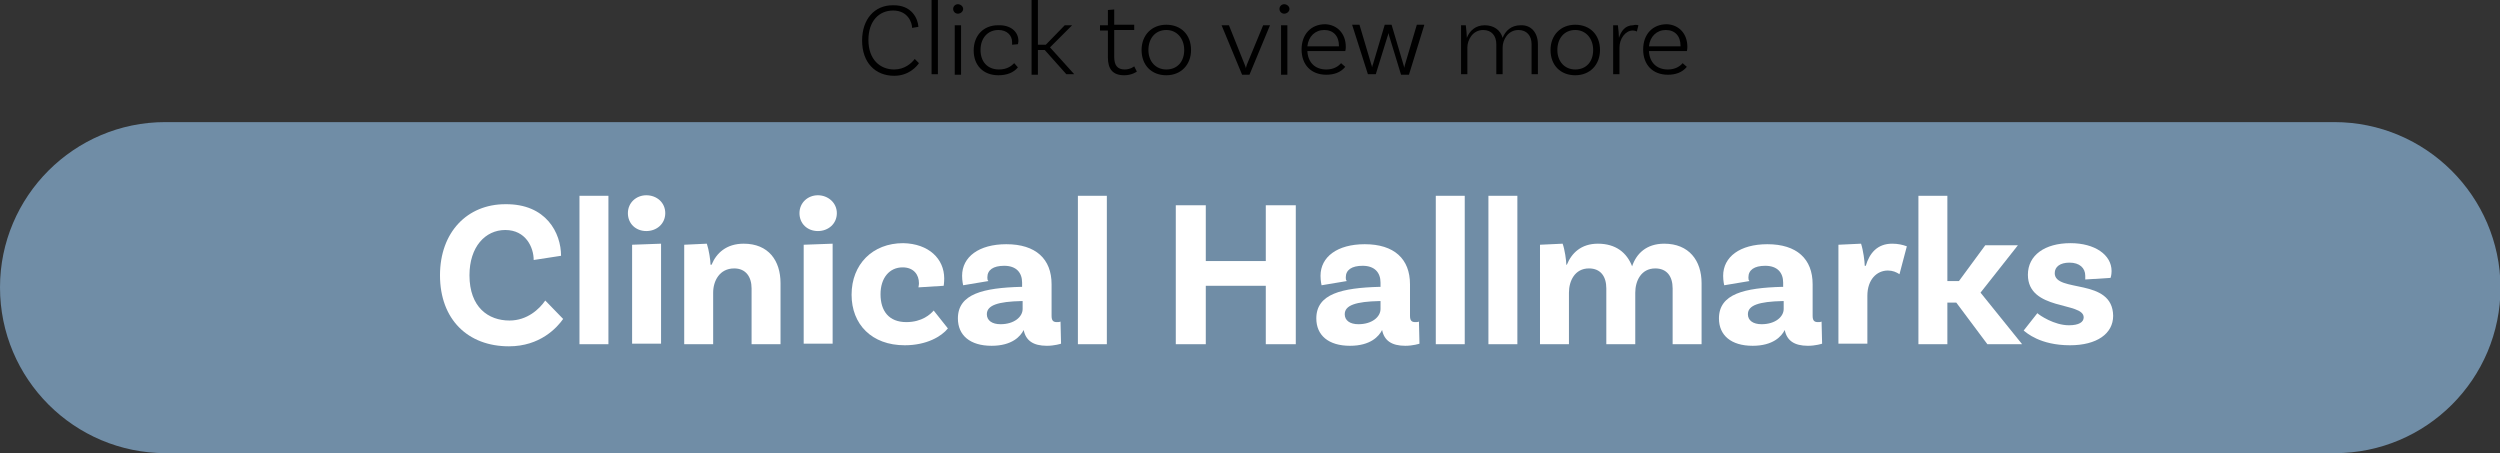<!-- Generator: Adobe Illustrator 22.1.0, SVG Export Plug-In  -->
<svg version="1.1"
	 xmlns="http://www.w3.org/2000/svg" xmlns:xlink="http://www.w3.org/1999/xlink" xmlns:a="http://ns.adobe.com/AdobeSVGViewerExtensions/3.0/"
	 x="0px" y="0px" width="475px" height="86.1px" viewBox="0 0 475 86.1" style="enable-background:new 0 0 475 86.1;"
	 xml:space="preserve">
<rect x="0" y="0" width="475" height="86.1" fill="#333333" stroke="none"/>
<style type="text/css">
	.st0{fill:#708DA6;}
	.st1{fill:#FFFFFF;}
</style>
<defs>
</defs>
<g>
	<g>
		<path class="st0" d="M443.5,23.2l-412.1,0C14.1,23.2,0,37.3,0,54.6v0C0,72,14.1,86.1,31.5,86.1h412.1c17.4,0,31.5-14.1,31.5-31.5
			v0C475,37.3,460.9,23.2,443.5,23.2z"/>
		<g>
			<g>
				<path class="st1" d="M106.6,48.6l-5.2,0.8c0-2.4-1.5-5.7-5.4-5.7c-3.8,0-6.8,3.2-6.8,8.6c0,6.1,3.6,8.6,7.6,8.6
					c3.4,0,5.7-2.2,6.8-3.8l3.4,3.5c-1.2,1.7-4.4,5.2-10.3,5.2c-7.8,0-13.1-5.1-13.1-13.5c0-8.2,5.2-13.5,12.4-13.5
					C103.8,38.7,106.6,44.3,106.6,48.6z"/>
				<path class="st1" d="M110.1,37.2h5.5v28.2h-5.5V37.2z"/>
				<path class="st1" d="M122.8,43.9c-2,0-3.5-1.4-3.5-3.4c0-2,1.6-3.4,3.5-3.4c2,0,3.6,1.4,3.6,3.4
					C126.4,42.5,124.8,43.9,122.8,43.9z M120.1,46.5l5.5-0.2v19h-5.5V46.5z"/>
				<path class="st1" d="M148.3,53.8v11.6h-5.5V54.8c0-2.2-1.1-3.8-3.3-3.8c-2.8,0-4,2.4-4,4.6v9.8h-5.5V46.5l4.3-0.2
					c0.4,1.2,0.7,3.2,0.7,4h0.2c0.9-2.2,2.8-4,6.1-4C146,46.3,148.3,49.5,148.3,53.8z"/>
				<path class="st1" d="M155.4,43.9c-2,0-3.5-1.4-3.5-3.4c0-2,1.6-3.4,3.5-3.4s3.6,1.4,3.6,3.4C159,42.5,157.4,43.9,155.4,43.9z
					 M152.7,46.5l5.5-0.2v19h-5.5V46.5z"/>
				<path class="st1" d="M179.4,52.9c0,0.8-0.1,1.4-0.1,1.4l-4.8,0.3c0-0.1,0.1-0.4,0.1-0.8c0-1.6-1-3-3.1-3c-2.5,0-4.2,2-4.2,5.1
					c0,3.2,1.6,5.3,4.9,5.3c3,0,4.6-1.5,5.2-2.2l2.7,3.4c-1.2,1.5-4,3.2-8.2,3.2c-6.3,0-10.1-4-10.1-9.6c0-5.8,4-9.8,9.8-9.8
					C176.5,46.3,179.4,49.2,179.4,52.9z"/>
				<path class="st1" d="M201.6,65.3c0,0-1.2,0.4-2.7,0.4c-2.6,0-4-1-4.4-3c-0.6,1.2-2.2,3-6.1,3c-4.1,0-6.4-2-6.4-5.2
					c0-4.7,4.9-5.8,12-6h0.2v-0.8c0-1.9-1.1-3.2-3.4-3.2c-2.1,0-3.2,0.8-3.2,2.2c0,0.3,0,0.5,0.2,0.7l-4.8,0.8c0,0-0.2-0.8-0.2-1.8
					c0-3.6,3.2-6,8.4-6c5.6,0,8.6,2.8,8.6,7.6V60c0,0.9,0.3,1.2,1,1.2c0.2,0,0.5,0,0.7-0.1L201.6,65.3z M194.3,58.7v-1.5h-0.2
					c-4.5,0.1-6.6,0.8-6.6,2.5c0,1.2,1,1.9,2.6,1.9C192.7,61.6,194.3,60.2,194.3,58.7z"/>
				<path class="st1" d="M204.8,37.2h5.5v28.2h-5.5V37.2z"/>
				<path class="st1" d="M246.2,39v26.4h-5.7V54.3h-11.4v11.1h-5.7V39h5.7v10.6h11.4V39H246.2z"/>
				<path class="st1" d="M269.7,65.3c0,0-1.2,0.4-2.7,0.4c-2.6,0-4-1-4.4-3c-0.6,1.2-2.2,3-6.1,3c-4.1,0-6.4-2-6.4-5.2
					c0-4.7,4.9-5.8,12-6h0.2v-0.8c0-1.9-1.1-3.2-3.4-3.2c-2.1,0-3.2,0.8-3.2,2.2c0,0.3,0,0.5,0.2,0.7l-4.8,0.8c0,0-0.2-0.8-0.2-1.8
					c0-3.6,3.2-6,8.4-6c5.6,0,8.6,2.8,8.6,7.6V60c0,0.9,0.3,1.2,1,1.2c0.2,0,0.5,0,0.7-0.1L269.7,65.3z M262.3,58.7v-1.5h-0.2
					c-4.5,0.1-6.6,0.8-6.6,2.5c0,1.2,1,1.9,2.6,1.9C260.7,61.6,262.3,60.2,262.3,58.7z"/>
				<path class="st1" d="M272.8,37.2h5.5v28.2h-5.5V37.2z"/>
				<path class="st1" d="M282.8,37.2h5.5v28.2h-5.5V37.2z"/>
				<path class="st1" d="M323.3,53.8v11.6h-5.5V54.8c0-2.3-1.1-3.8-3.3-3.8c-2.7,0-3.8,2.4-3.8,4.6v9.8h-5.5V54.8
					c0-2.3-1.1-3.8-3.3-3.8c-2.7,0-3.8,2.4-3.8,4.6v9.8h-5.5V46.5l4.3-0.2c0.4,1.1,0.7,3.2,0.7,4h0.1c0.9-2.2,2.7-4,5.9-4
					c3.4,0,5.5,1.7,6.5,4.3c0.8-2.4,2.7-4.3,6.1-4.3C320.9,46.3,323.3,49.5,323.3,53.8z"/>
				<path class="st1" d="M346.2,65.3c0,0-1.2,0.4-2.7,0.4c-2.6,0-4-1-4.4-3c-0.6,1.2-2.2,3-6.1,3c-4.1,0-6.4-2-6.4-5.2
					c0-4.7,4.9-5.8,12-6h0.2v-0.8c0-1.9-1.1-3.2-3.4-3.2c-2.1,0-3.2,0.8-3.2,2.2c0,0.3,0,0.5,0.2,0.7l-4.8,0.8c0,0-0.2-0.8-0.2-1.8
					c0-3.6,3.2-6,8.4-6c5.6,0,8.6,2.8,8.6,7.6V60c0,0.9,0.3,1.2,1,1.2c0.2,0,0.5,0,0.7-0.1L346.2,65.3z M338.9,58.7v-1.5h-0.2
					c-4.5,0.1-6.6,0.8-6.6,2.5c0,1.2,1,1.9,2.6,1.9C337.3,61.6,338.9,60.2,338.9,58.7z"/>
				<path class="st1" d="M362.3,46.8l-1.4,5.3c-0.6-0.4-1.3-0.7-2.2-0.7c-2.1,0-3.9,1.7-3.9,4.8v9.1h-5.5V46.5l4.3-0.2
					c0.4,1.2,0.7,3.4,0.7,4.2h0.2c0.7-2.4,2.2-4.2,5-4.2C360.6,46.3,361.5,46.5,362.3,46.8z"/>
				<path class="st1" d="M371.7,57.5H370v7.9h-5.5V37.2h5.5v16.2h2.2l5-6.8h6.2l-7.1,9l7.9,9.8h-6.6L371.7,57.5z"/>
				<path class="st1" d="M396.2,52.4c0-1.5-1.1-2.5-3-2.5c-1.8,0-2.8,0.8-2.8,2c0,3.8,11,0.8,11.1,8.1c0,3.4-3.1,5.6-8.2,5.6
					c-5.7,0-8.3-2.4-8.8-2.8l2.6-3.3c0.4,0.4,3.2,2.3,6,2.3c1.9,0,2.8-0.6,2.8-1.5c0-3-10.6-1.2-10.6-8.1c0-3.7,3.2-6,8.1-6
					c4.6,0,7.8,2.2,7.8,5.3c0,0.8-0.2,1.3-0.2,1.3l-4.8,0.3C396.2,53,396.2,52.7,396.2,52.4z"/>
			</g>
		</g>
	</g>
	<g>
		<g>
			<path d="M174.5,5.1l-1.2,0.2c0-1-0.8-3.3-3.6-3.3C167,2,165,4,165,7.6c0,3.7,2.2,5.6,4.9,5.6c2,0,3.3-1.2,3.9-2l0.8,0.8
				c-0.4,0.6-1.9,2.4-4.7,2.4c-3.6,0-6.1-2.5-6.1-6.7c0-4.1,2.4-6.7,5.8-6.7C173.3,0.9,174.4,3.6,174.5,5.1z"/>
			<path d="M177,0h1.2v14.1H177V0z"/>
			<path d="M182,2.6c-0.5,0-0.9-0.4-0.9-0.9c0-0.5,0.4-0.9,0.9-0.9s1,0.4,1,0.9C183,2.2,182.5,2.6,182,2.6z M181.4,4.8l1.2,0v9.4
				h-1.2V4.8z"/>
			<path d="M193.5,7.8c0,0.3-0.1,0.6-0.1,0.6l-1.1,0.1c0-0.1,0-0.3,0-0.5c0-1.3-1-2.3-2.6-2.3c-2,0-3.4,1.5-3.4,3.8
				c0,2.2,1.3,3.7,3.5,3.7c1.6,0,2.4-0.7,2.9-1.2l0.7,0.8c-0.8,1-2.1,1.5-3.7,1.5c-2.9,0-4.7-1.9-4.7-4.7c0-2.9,1.9-4.8,4.6-4.8
				C192,4.7,193.5,6,193.5,7.8z"/>
			<path d="M198.5,9.5h-1.3v4.7H196V0h1.2v8.5h1.5l3.6-3.7h1.4L199.5,9l4.6,5.1h-1.5L198.5,9.5z"/>
			<path d="M216,13.6c0,0-0.9,0.7-2.4,0.7c-2.2,0-3.1-1.2-3.1-3.4V5.8H209v-1h1.5V1.9l1.2-0.1v2.9h3.8v1h-3.8v5.1
				c0,1.6,0.6,2.4,2,2.4c1.1,0,1.8-0.6,1.8-0.6L216,13.6z"/>
			<path d="M226.3,9.5c0,2.8-1.9,4.8-4.7,4.8s-4.7-1.9-4.7-4.8c0-2.8,1.9-4.8,4.7-4.8S226.3,6.6,226.3,9.5z M225,9.5
				c0-2.2-1.4-3.8-3.4-3.8c-2.1,0-3.4,1.6-3.4,3.8c0,2.2,1.4,3.7,3.4,3.7C223.7,13.2,225,11.7,225,9.5z"/>
			<path d="M241.3,4.8l-3.9,9.4H236l-3.9-9.4h1.4l3,7.5c0.1,0.3,0.2,0.4,0.2,0.7h0c0.1-0.3,0.1-0.4,0.2-0.7l3.1-7.5H241.3z"/>
			<path d="M244,2.6c-0.5,0-0.9-0.4-0.9-0.9c0-0.5,0.4-0.9,0.9-0.9s1,0.4,1,0.9C245,2.2,244.5,2.6,244,2.6z M243.4,4.8l1.2,0v9.4
				h-1.2V4.8z"/>
			<path d="M255.7,8.9c0,0.5-0.1,0.8-0.1,0.8h-7.2c0.1,2.1,1.4,3.5,3.6,3.5c1.4,0,2.3-0.6,2.8-1.2l0.8,0.7c-0.9,1.1-2.2,1.5-3.6,1.5
				c-2.9,0-4.7-1.9-4.7-4.8c0-2.9,1.8-4.8,4.5-4.8C254.1,4.7,255.7,6.4,255.7,8.9z M248.4,8.8h6V8.7c0-1.9-1.1-3-2.8-3
				C249.9,5.7,248.6,6.9,248.4,8.8z"/>
			<path d="M270.6,4.8l-2.9,9.4h-1.5L264,7c-0.1-0.2-0.1-0.6-0.2-0.7h0c0,0.1-0.1,0.5-0.2,0.7l-2.2,7.1h-1.5l-3-9.4h1.4l2.2,7.4
				c0.1,0.3,0.2,0.6,0.2,0.7h0c0-0.1,0.1-0.5,0.2-0.7l2.2-7.4h1.3l2.2,7.4c0.1,0.3,0.2,0.7,0.2,0.8h0c0-0.1,0.1-0.4,0.2-0.8l2.2-7.4
				H270.6z"/>
			<path d="M292.2,8.4v5.7H291V8.4c0-1.6-0.9-2.7-2.5-2.7c-2,0-3,1.9-3,3.3v5.1h-1.2V8.4c0-1.6-0.9-2.7-2.5-2.7c-2,0-3,1.9-3,3.3
				v5.1h-1.2V4.8l0.9,0c0.1,0.8,0.2,1.8,0.2,2.4c0.5-1.3,1.6-2.4,3.4-2.4c1.7,0,3,0.9,3.4,2.4c0.5-1.3,1.6-2.4,3.4-2.4
				C290.9,4.7,292.2,6.2,292.2,8.4z"/>
			<path d="M304,9.5c0,2.8-1.9,4.8-4.7,4.8c-2.8,0-4.7-1.9-4.7-4.8c0-2.8,1.9-4.8,4.7-4.8C302.1,4.7,304,6.6,304,9.5z M302.7,9.5
				c0-2.2-1.4-3.8-3.4-3.8c-2.1,0-3.4,1.6-3.4,3.8c0,2.2,1.4,3.7,3.4,3.7C301.4,13.2,302.7,11.7,302.7,9.5z"/>
			<path d="M311.3,4.8L311,6c-0.1-0.1-0.5-0.2-0.8-0.2c-1.4,0-2.5,1.6-2.5,3.2v5.1h-1.2V4.8l0.9,0c0.1,0.8,0.2,1.8,0.2,2.4h0
				c0.4-1.3,1.2-2.4,2.7-2.4C310.6,4.7,311,4.7,311.3,4.8z"/>
			<path d="M320.6,8.9c0,0.5-0.1,0.8-0.1,0.8h-7.2c0.1,2.1,1.4,3.5,3.6,3.5c1.4,0,2.3-0.6,2.8-1.2l0.8,0.7c-0.9,1.1-2.2,1.5-3.6,1.5
				c-2.9,0-4.7-1.9-4.7-4.8c0-2.9,1.8-4.8,4.5-4.8C319,4.7,320.6,6.4,320.6,8.9z M313.3,8.8h6V8.7c0-1.9-1.1-3-2.8-3
				C314.8,5.7,313.5,6.9,313.3,8.8z"/>
		</g>
	</g>
</g>
</svg>
